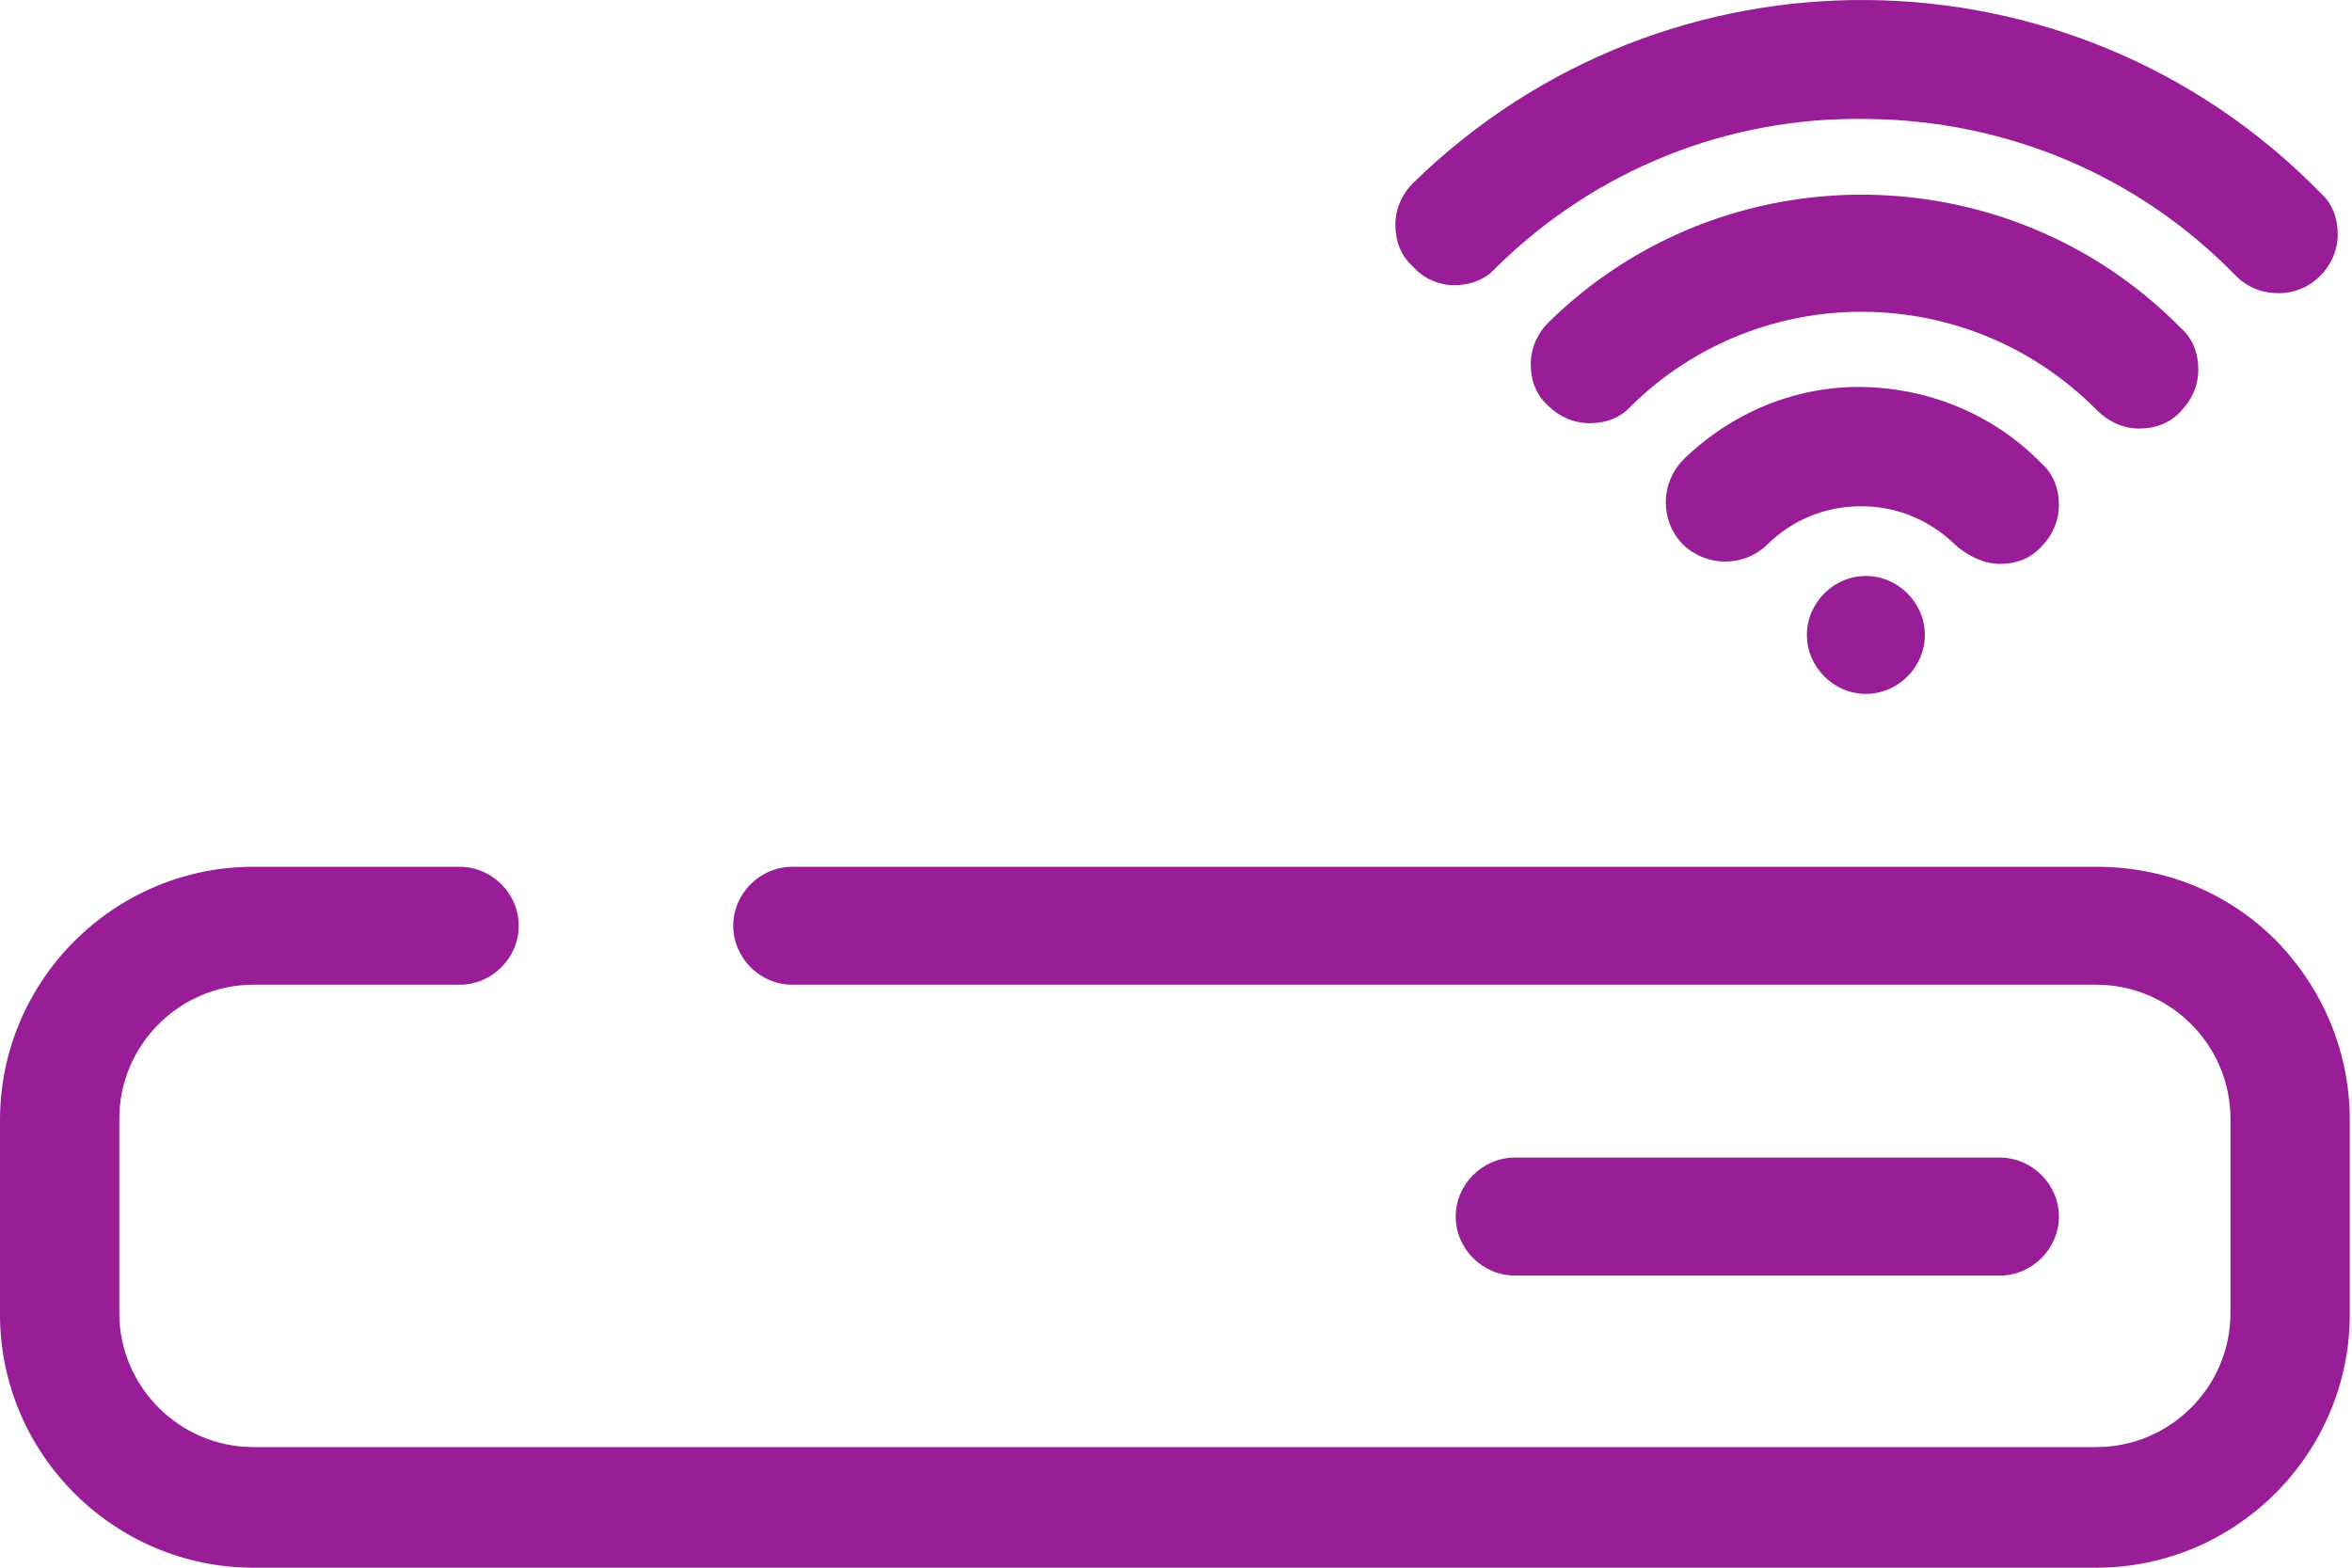 <svg width="141" height="94" viewBox="0 0 141 94" fill="none" xmlns="http://www.w3.org/2000/svg">
<path d="M108.322 38.071C108.322 40 109.929 41.607 111.857 41.607C113.786 41.607 115.393 40 115.393 38.071C115.393 36.143 113.786 34.536 111.857 34.536C109.929 34.536 108.322 36.143 108.322 38.071Z" fill="#981D97"/>
<path d="M119.893 76.482C121.822 76.482 123.429 74.875 123.429 72.946C123.429 71.018 121.822 69.411 119.893 69.411H90.804C88.875 69.411 87.268 71.018 87.268 72.946C87.268 74.875 88.875 76.482 90.804 76.482H119.893Z" fill="#981D97"/>
<path d="M119.893 33.812C119.974 33.812 119.974 33.812 119.893 33.812C120.857 33.812 121.741 33.491 122.384 32.768C123.027 32.125 123.429 31.241 123.429 30.277C123.429 29.312 123.107 28.428 122.384 27.786C119.572 24.893 115.715 23.286 111.697 23.205C107.679 23.125 103.822 24.732 100.929 27.545C99.563 28.911 99.482 31.161 100.849 32.607C102.215 33.973 104.465 34.053 105.911 32.687C107.438 31.161 109.447 30.357 111.536 30.357H111.616C113.786 30.357 115.795 31.241 117.322 32.768C118.125 33.411 119.009 33.812 119.893 33.812Z" fill="#981D97"/>
<path d="M128.25 25.696C129.215 25.696 130.099 25.375 130.741 24.652C131.384 24.009 131.786 23.125 131.786 22.16C131.786 21.196 131.465 20.312 130.741 19.669C120.375 9.143 103.34 8.982 92.813 19.348C92.17 19.991 91.768 20.875 91.768 21.839C91.768 22.803 92.09 23.687 92.813 24.33C93.456 24.973 94.34 25.375 95.304 25.375C96.268 25.375 97.152 25.053 97.795 24.33C105.59 16.696 118.045 16.857 125.679 24.571C126.402 25.294 127.286 25.696 128.25 25.696Z" fill="#981D97"/>
<path d="M87.188 17.098C88.152 17.098 89.036 16.777 89.679 16.053C95.625 10.187 103.581 6.973 111.938 7.134C120.295 7.214 128.17 10.509 134.036 16.535C134.759 17.259 135.643 17.58 136.607 17.58C137.491 17.58 138.375 17.259 139.099 16.535C139.741 15.893 140.143 15.009 140.143 14.044C140.143 13.08 139.822 12.196 139.099 11.553C124.232 -3.634 99.884 -3.875 84.697 10.991C84.054 11.634 83.652 12.518 83.652 13.482C83.652 14.446 83.973 15.33 84.697 15.973C85.339 16.696 86.223 17.098 87.188 17.098Z" fill="#981D97"/>
<path d="M136.447 56.393C133.554 53.5 129.777 51.973 125.679 51.973H47.491C45.563 51.973 43.956 53.58 43.956 55.509C43.956 57.437 45.563 59.045 47.491 59.045H125.679C130.099 59.045 133.715 62.661 133.715 67.08V78.732C133.715 83.152 130.099 86.768 125.679 86.768H15.188C10.768 86.768 7.152 83.152 7.152 78.732V67.08C7.152 62.661 10.768 59.045 15.188 59.045H27.563C29.491 59.045 31.098 57.437 31.098 55.509C31.098 53.58 29.491 51.973 27.563 51.973H15.188C6.83 51.973 0 58.803 0 67.161V78.812C0 87.17 6.83 94 15.188 94H125.679C134.036 94 140.866 87.17 140.866 78.812V67.161C140.866 63.062 139.259 59.286 136.447 56.393Z" fill="#981D97"/>
</svg>
